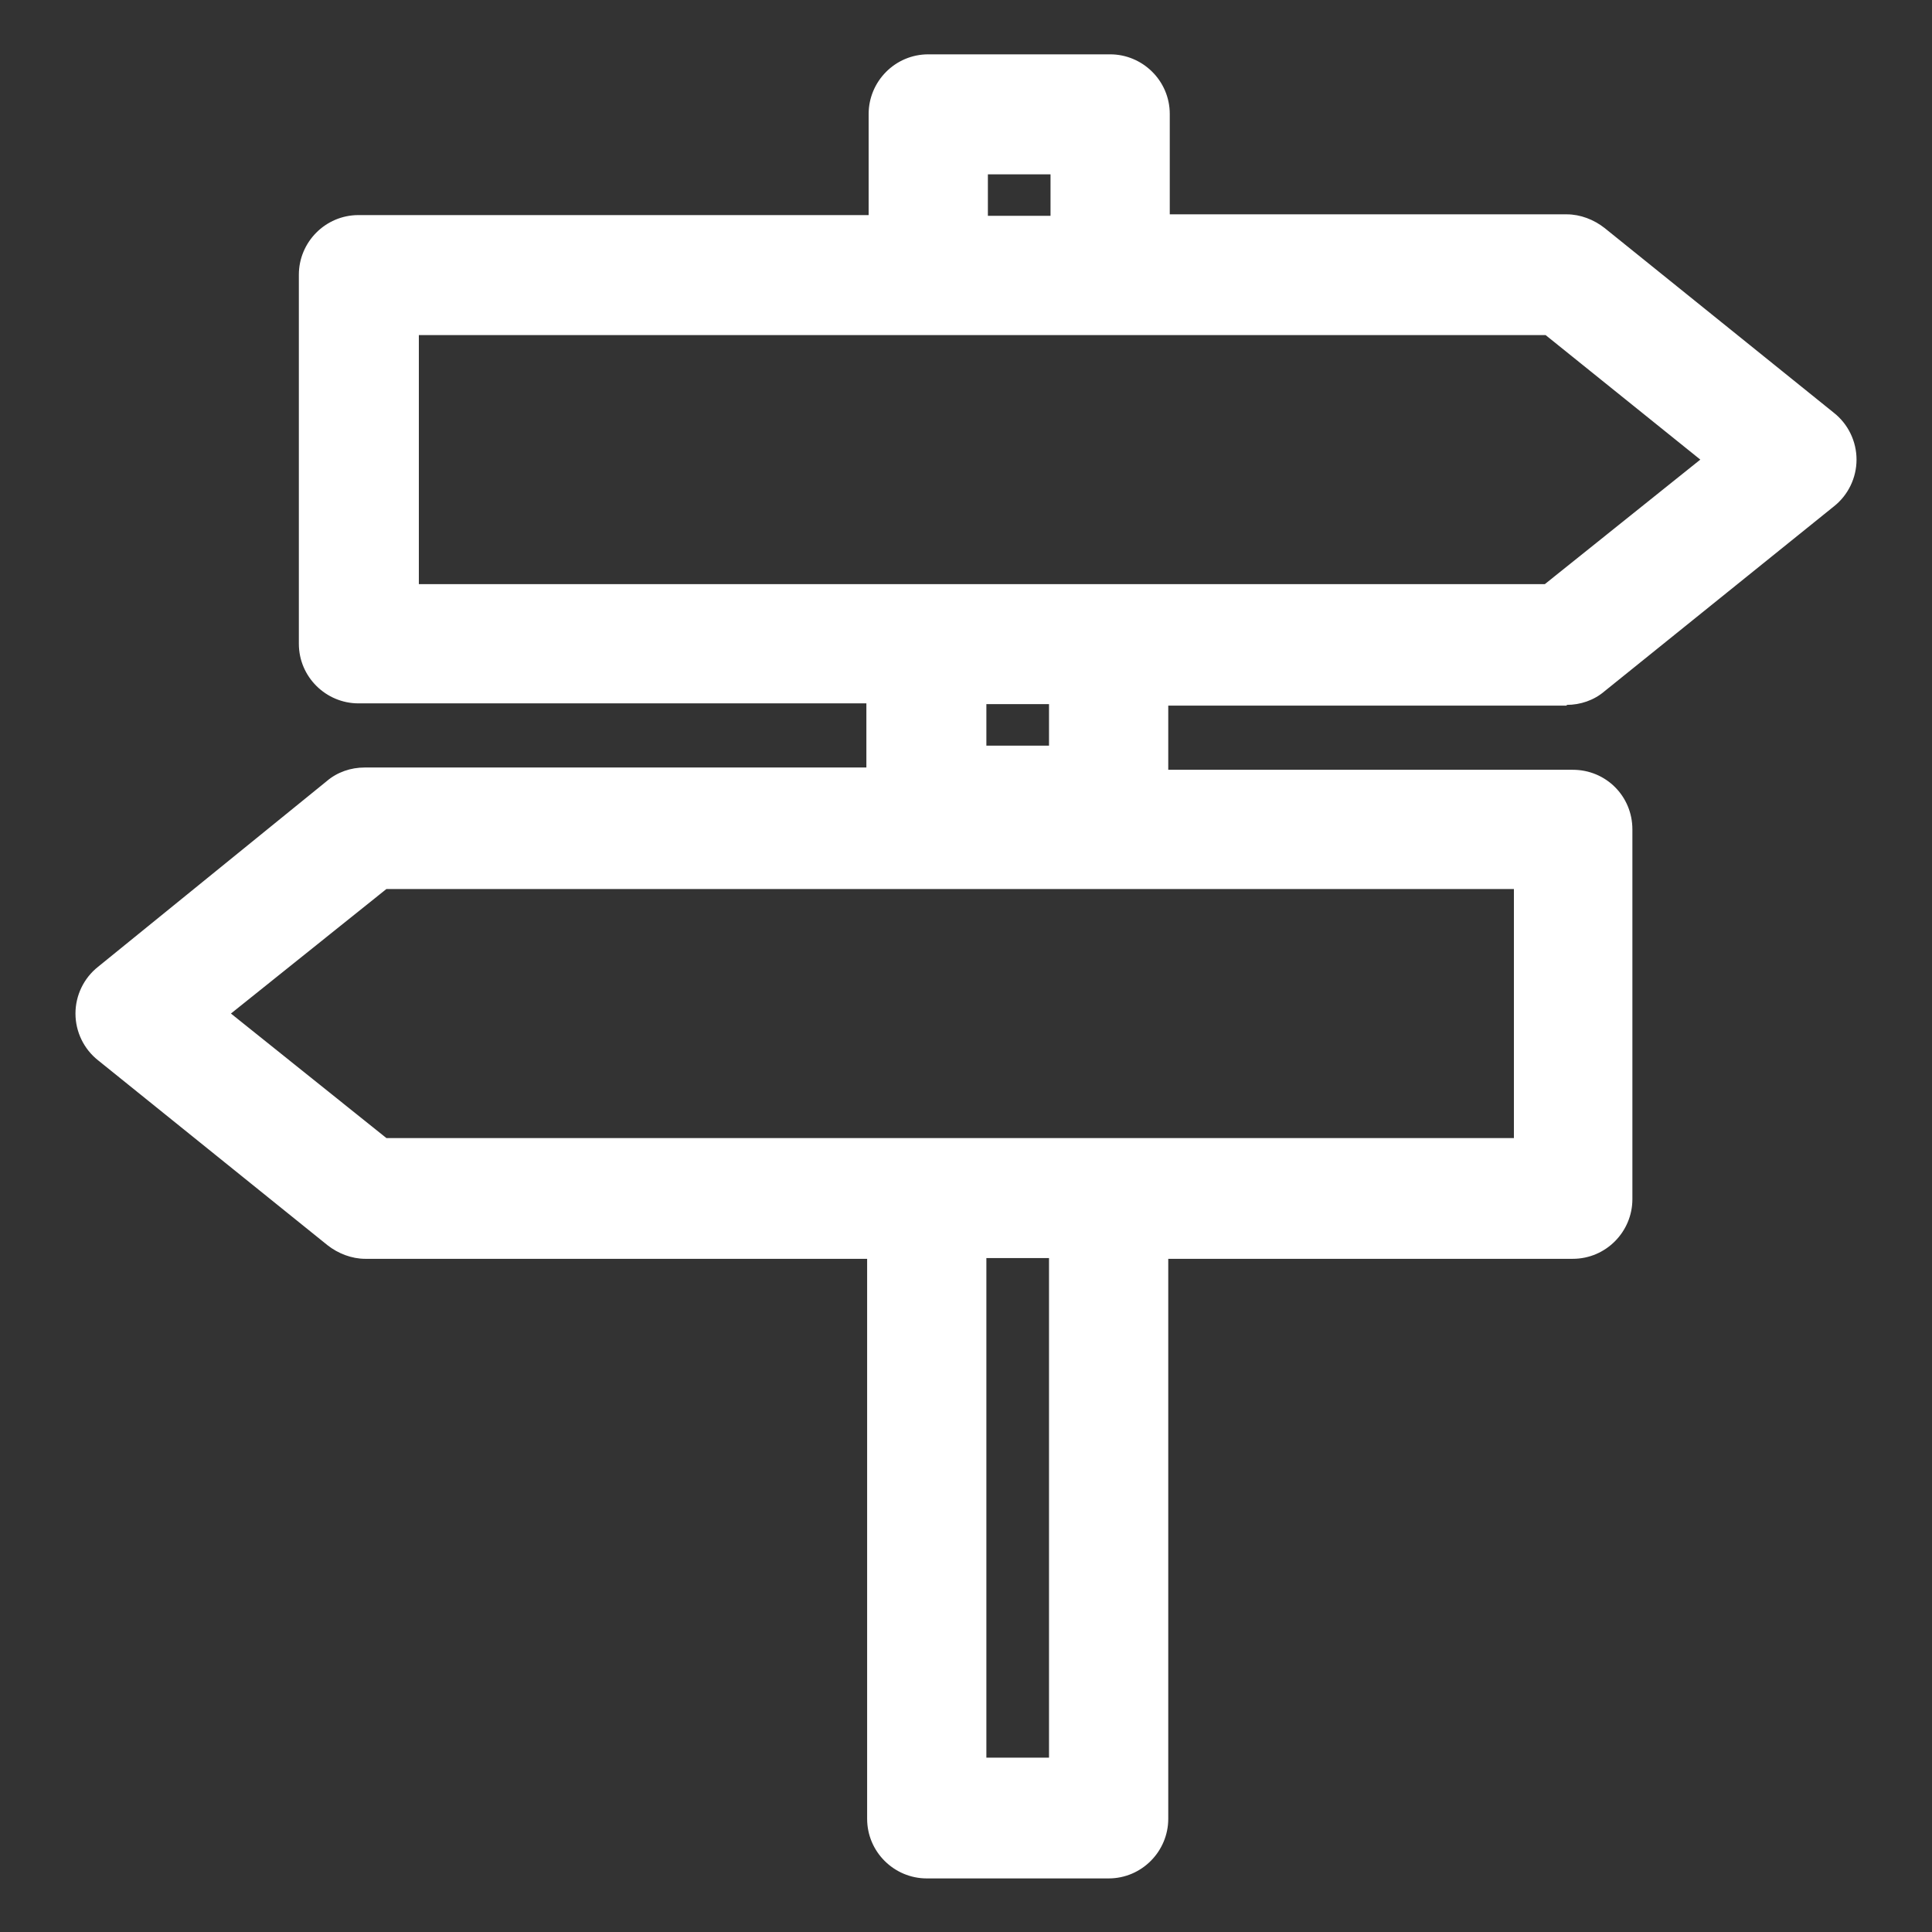 <!--?xml version="1.0" encoding="utf-8"?-->
<!-- Svg Vector Icons : http://www.onlinewebfonts.com/icon -->

<svg version="1.1" xmlns="http://www.w3.org/2000/svg" xmlns:xlink="http://www.w3.org/1999/xlink" x="0px" y="0px" viewBox="0 0 256 256" enable-background="new 0 0 256 256" xml:space="preserve">
<rect x="0" y="0" width="256" height="256" fill="#333333" stroke="none"/>
<g><g><g><path fill="#ffffff" data-title="Layer 0" xs="0" d="M207.6,93.4c1.8,0,3.6-0.6,5-1.8L243,67.1c1.9-1.5,3-3.8,3-6.2c0-2.4-1.1-4.7-3-6.2l-30.4-24.5c-1.4-1.1-3.2-1.8-5-1.8H155V15.1c0-4.4-3.6-7.9-7.9-7.9H123c-4.4,0-7.9,3.6-7.9,7.9v13.4H47.5c-4.4,0-7.9,3.6-7.9,7.9v48.9c0,4.4,3.6,7.9,7.9,7.9h67.3v8.5H48.3c-1.8,0-3.6,0.6-5,1.8L13,128.1c-1.9,1.5-3,3.8-3,6.2c0,2.4,1.1,4.7,3,6.2L43.4,165c1.4,1.1,3.2,1.8,5,1.8h66.5v74.2c0,4.4,3.6,7.9,7.9,7.9h24.1c4.4,0,7.9-3.6,7.9-7.9v-74.2h53.6c4.4,0,7.9-3.6,7.9-7.9v-49c0-4.4-3.5-7.9-7.9-7.9h-53.6v-8.5H207.6L207.6,93.4z M139,232.9h-8.3v-66.2h8.3V232.9z M200.5,150.8h-53.6h-24.1H51.2l-20.6-16.5l20.6-16.5h149.4V150.8z M130.9,23.1h8.3v5.5h-8.3V23.1z M55.5,44.4H123h24.1h57.7l20.5,16.5l-20.6,16.5h-57.9h-24.1H55.5V44.4z M139,98.8h-8.3v-5.5h8.3V98.8z"/></g><g></g><g></g><g></g><g></g><g></g><g></g><g></g><g></g><g></g><g></g><g></g><g></g><g></g><g></g><g></g></g></g>
</svg>